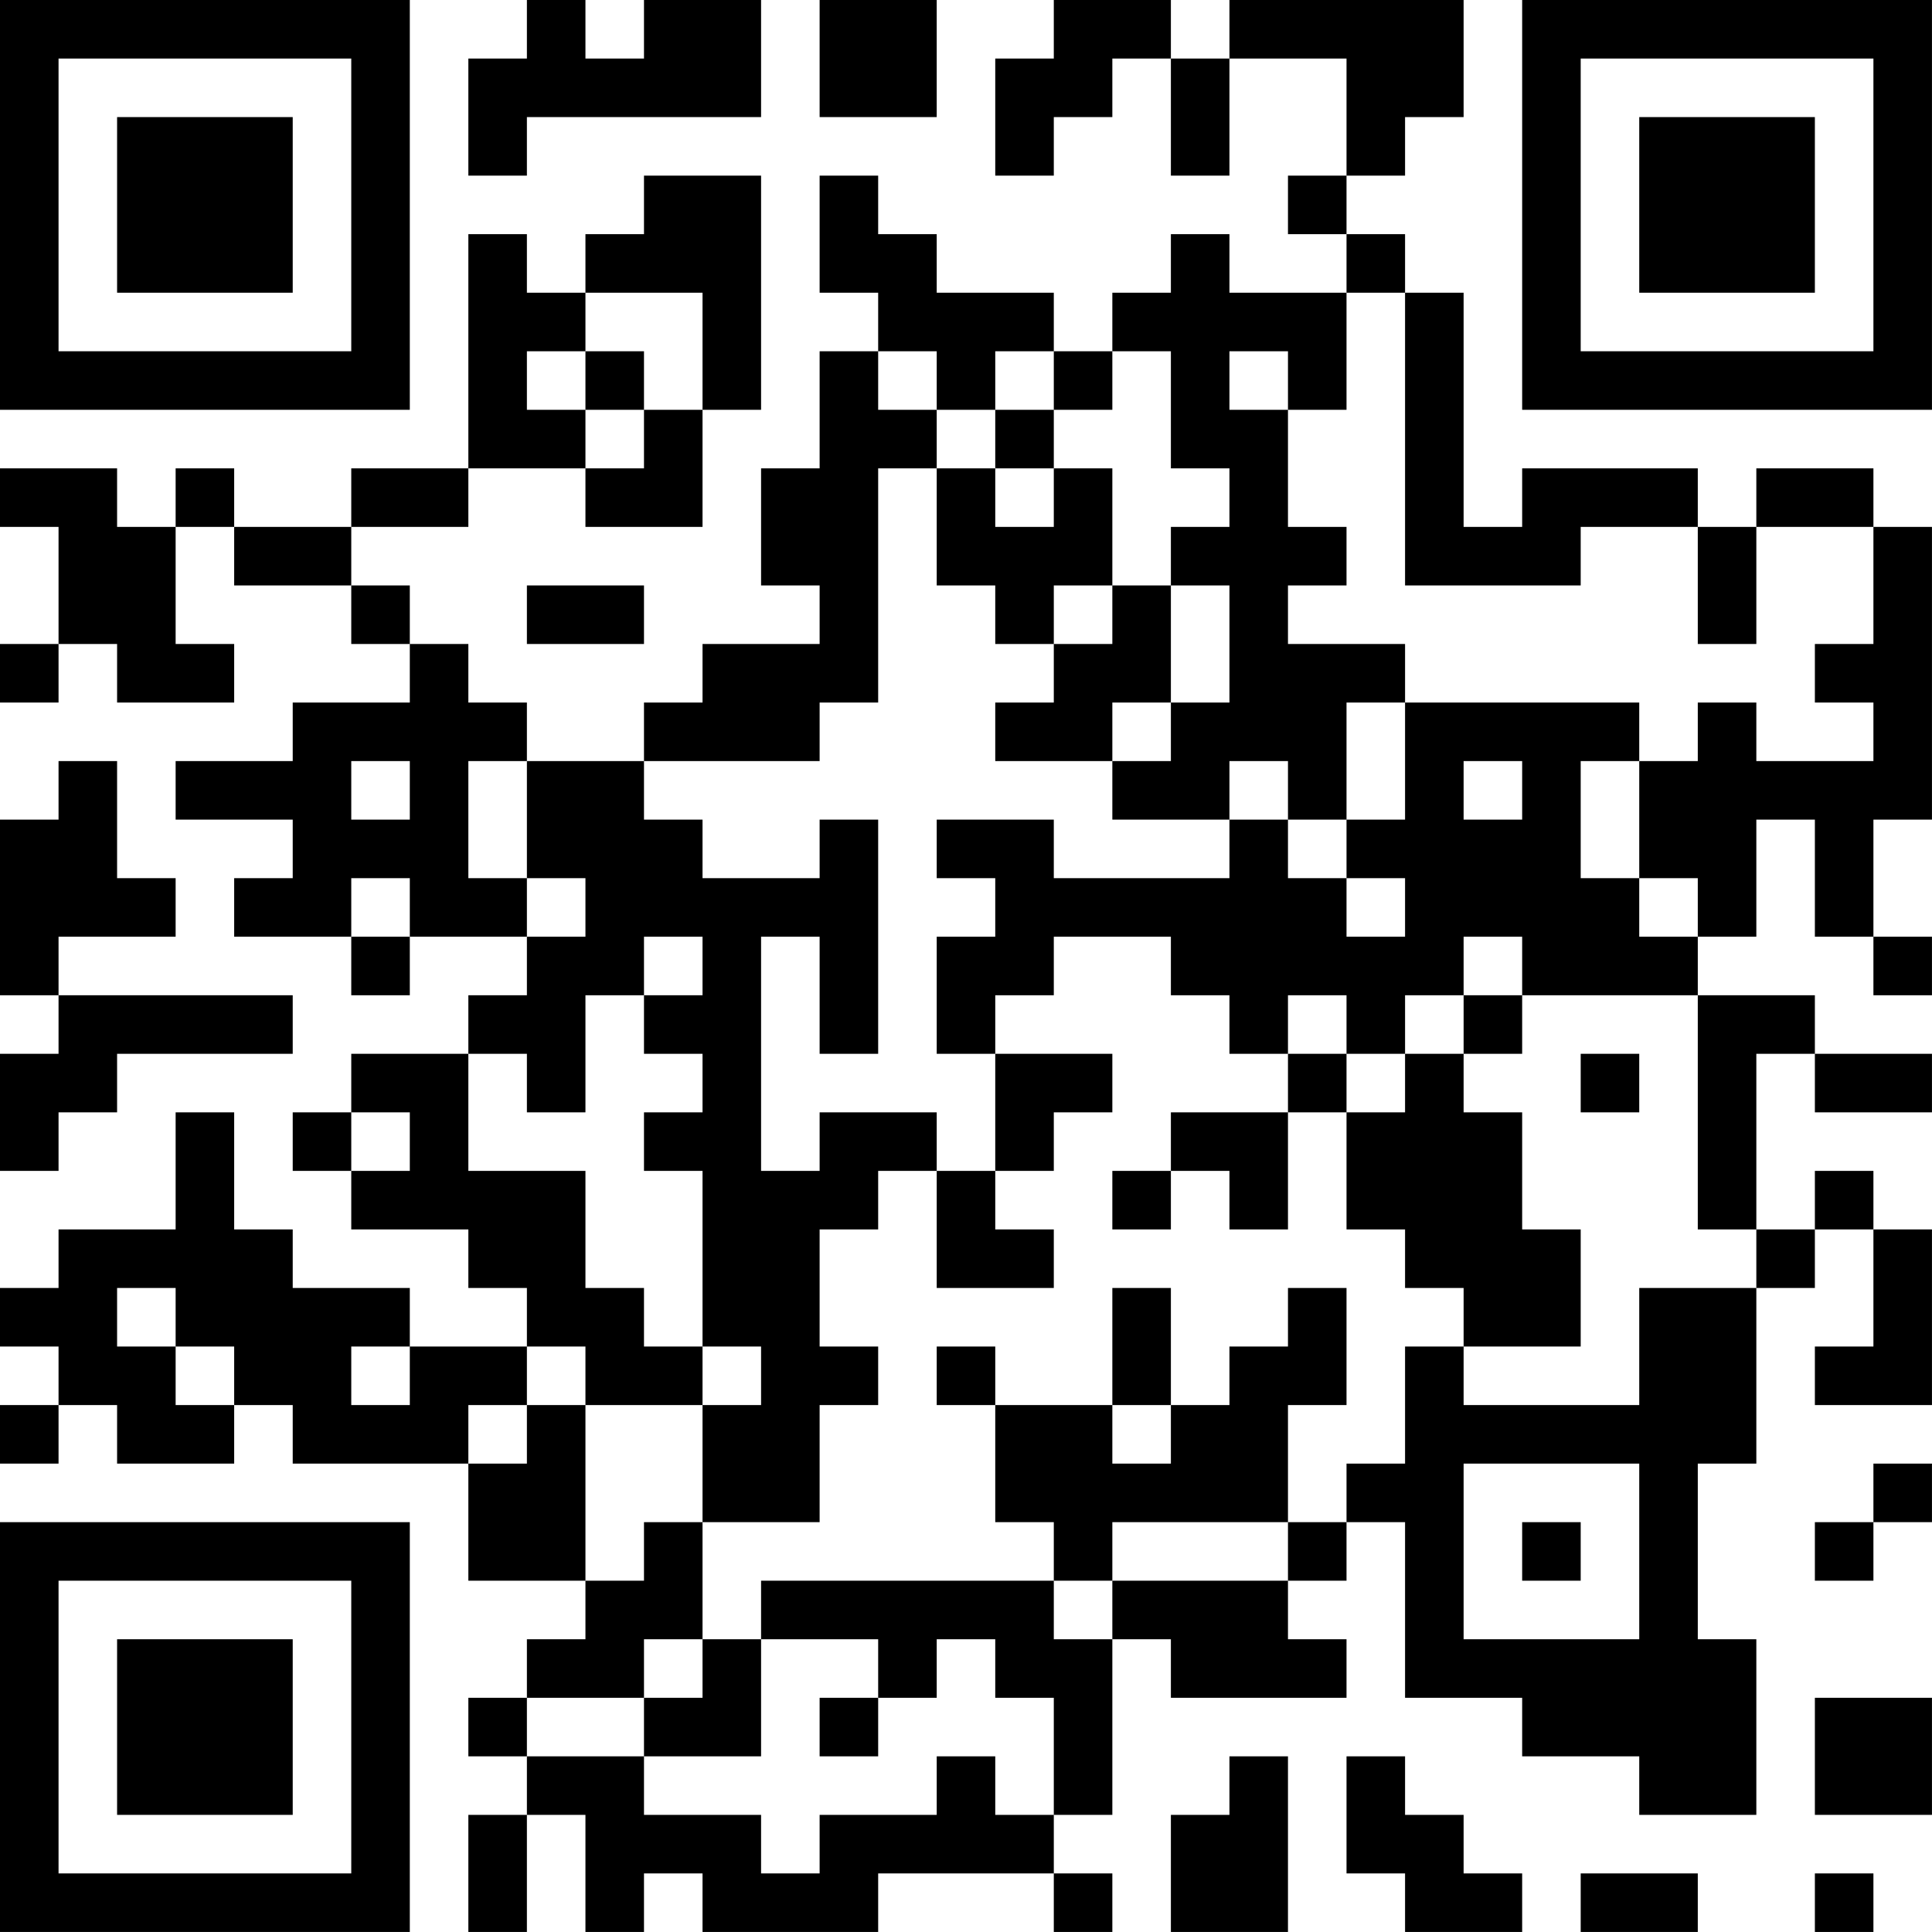 <?xml version="1.0" encoding="UTF-8"?>
<svg xmlns="http://www.w3.org/2000/svg" version="1.1" width="400" height="400" viewBox="0 0 400 400"><rect x="0" y="0" width="400" height="400" fill="#ffffff"/><g transform="scale(12.121)"><g transform="translate(0,0)"><path fill-rule="evenodd" d="M9 0L9 1L8 1L8 3L9 3L9 2L13 2L13 0L11 0L11 1L10 1L10 0ZM14 0L14 2L16 2L16 0ZM18 0L18 1L17 1L17 3L18 3L18 2L19 2L19 1L20 1L20 3L21 3L21 1L23 1L23 3L22 3L22 4L23 4L23 5L21 5L21 4L20 4L20 5L19 5L19 6L18 6L18 5L16 5L16 4L15 4L15 3L14 3L14 5L15 5L15 6L14 6L14 8L13 8L13 10L14 10L14 11L12 11L12 12L11 12L11 13L9 13L9 12L8 12L8 11L7 11L7 10L6 10L6 9L8 9L8 8L10 8L10 9L12 9L12 7L13 7L13 3L11 3L11 4L10 4L10 5L9 5L9 4L8 4L8 8L6 8L6 9L4 9L4 8L3 8L3 9L2 9L2 8L0 8L0 9L1 9L1 11L0 11L0 12L1 12L1 11L2 11L2 12L4 12L4 11L3 11L3 9L4 9L4 10L6 10L6 11L7 11L7 12L5 12L5 13L3 13L3 14L5 14L5 15L4 15L4 16L6 16L6 17L7 17L7 16L9 16L9 17L8 17L8 18L6 18L6 19L5 19L5 20L6 20L6 21L8 21L8 22L9 22L9 23L7 23L7 22L5 22L5 21L4 21L4 19L3 19L3 21L1 21L1 22L0 22L0 23L1 23L1 24L0 24L0 25L1 25L1 24L2 24L2 25L4 25L4 24L5 24L5 25L8 25L8 27L10 27L10 28L9 28L9 29L8 29L8 30L9 30L9 31L8 31L8 33L9 33L9 31L10 31L10 33L11 33L11 32L12 32L12 33L15 33L15 32L18 32L18 33L19 33L19 32L18 32L18 31L19 31L19 28L20 28L20 29L23 29L23 28L22 28L22 27L23 27L23 26L24 26L24 29L26 29L26 30L28 30L28 31L30 31L30 28L29 28L29 25L30 25L30 22L31 22L31 21L32 21L32 23L31 23L31 24L33 24L33 21L32 21L32 20L31 20L31 21L30 21L30 18L31 18L31 19L33 19L33 18L31 18L31 17L29 17L29 16L30 16L30 14L31 14L31 16L32 16L32 17L33 17L33 16L32 16L32 14L33 14L33 9L32 9L32 8L30 8L30 9L29 9L29 8L26 8L26 9L25 9L25 5L24 5L24 4L23 4L23 3L24 3L24 2L25 2L25 0L21 0L21 1L20 1L20 0ZM10 5L10 6L9 6L9 7L10 7L10 8L11 8L11 7L12 7L12 5ZM23 5L23 7L22 7L22 6L21 6L21 7L22 7L22 9L23 9L23 10L22 10L22 11L24 11L24 12L23 12L23 14L22 14L22 13L21 13L21 14L19 14L19 13L20 13L20 12L21 12L21 10L20 10L20 9L21 9L21 8L20 8L20 6L19 6L19 7L18 7L18 6L17 6L17 7L16 7L16 6L15 6L15 7L16 7L16 8L15 8L15 12L14 12L14 13L11 13L11 14L12 14L12 15L14 15L14 14L15 14L15 18L14 18L14 16L13 16L13 20L14 20L14 19L16 19L16 20L15 20L15 21L14 21L14 23L15 23L15 24L14 24L14 26L12 26L12 24L13 24L13 23L12 23L12 20L11 20L11 19L12 19L12 18L11 18L11 17L12 17L12 16L11 16L11 17L10 17L10 19L9 19L9 18L8 18L8 20L10 20L10 22L11 22L11 23L12 23L12 24L10 24L10 23L9 23L9 24L8 24L8 25L9 25L9 24L10 24L10 27L11 27L11 26L12 26L12 28L11 28L11 29L9 29L9 30L11 30L11 31L13 31L13 32L14 32L14 31L16 31L16 30L17 30L17 31L18 31L18 29L17 29L17 28L16 28L16 29L15 29L15 28L13 28L13 27L18 27L18 28L19 28L19 27L22 27L22 26L23 26L23 25L24 25L24 23L25 23L25 24L28 24L28 22L30 22L30 21L29 21L29 17L26 17L26 16L25 16L25 17L24 17L24 18L23 18L23 17L22 17L22 18L21 18L21 17L20 17L20 16L18 16L18 17L17 17L17 18L16 18L16 16L17 16L17 15L16 15L16 14L18 14L18 15L21 15L21 14L22 14L22 15L23 15L23 16L24 16L24 15L23 15L23 14L24 14L24 12L28 12L28 13L27 13L27 15L28 15L28 16L29 16L29 15L28 15L28 13L29 13L29 12L30 12L30 13L32 13L32 12L31 12L31 11L32 11L32 9L30 9L30 11L29 11L29 9L27 9L27 10L24 10L24 5ZM10 6L10 7L11 7L11 6ZM17 7L17 8L16 8L16 10L17 10L17 11L18 11L18 12L17 12L17 13L19 13L19 12L20 12L20 10L19 10L19 8L18 8L18 7ZM17 8L17 9L18 9L18 8ZM9 10L9 11L11 11L11 10ZM18 10L18 11L19 11L19 10ZM1 13L1 14L0 14L0 17L1 17L1 18L0 18L0 20L1 20L1 19L2 19L2 18L5 18L5 17L1 17L1 16L3 16L3 15L2 15L2 13ZM6 13L6 14L7 14L7 13ZM8 13L8 15L9 15L9 16L10 16L10 15L9 15L9 13ZM25 13L25 14L26 14L26 13ZM6 15L6 16L7 16L7 15ZM25 17L25 18L24 18L24 19L23 19L23 18L22 18L22 19L20 19L20 20L19 20L19 21L20 21L20 20L21 20L21 21L22 21L22 19L23 19L23 21L24 21L24 22L25 22L25 23L27 23L27 21L26 21L26 19L25 19L25 18L26 18L26 17ZM17 18L17 20L16 20L16 22L18 22L18 21L17 21L17 20L18 20L18 19L19 19L19 18ZM27 18L27 19L28 19L28 18ZM6 19L6 20L7 20L7 19ZM2 22L2 23L3 23L3 24L4 24L4 23L3 23L3 22ZM19 22L19 24L17 24L17 23L16 23L16 24L17 24L17 26L18 26L18 27L19 27L19 26L22 26L22 24L23 24L23 22L22 22L22 23L21 23L21 24L20 24L20 22ZM6 23L6 24L7 24L7 23ZM19 24L19 25L20 25L20 24ZM25 25L25 28L28 28L28 25ZM32 25L32 26L31 26L31 27L32 27L32 26L33 26L33 25ZM26 26L26 27L27 27L27 26ZM12 28L12 29L11 29L11 30L13 30L13 28ZM14 29L14 30L15 30L15 29ZM31 29L31 31L33 31L33 29ZM21 30L21 31L20 31L20 33L22 33L22 30ZM23 30L23 32L24 32L24 33L26 33L26 32L25 32L25 31L24 31L24 30ZM27 32L27 33L29 33L29 32ZM31 32L31 33L32 33L32 32ZM0 0L0 7L7 7L7 0ZM1 1L1 6L6 6L6 1ZM2 2L2 5L5 5L5 2ZM26 0L26 7L33 7L33 0ZM27 1L27 6L32 6L32 1ZM28 2L28 5L31 5L31 2ZM0 26L0 33L7 33L7 26ZM1 27L1 32L6 32L6 27ZM2 28L2 31L5 31L5 28Z" fill="#000000"/></g></g></svg>
